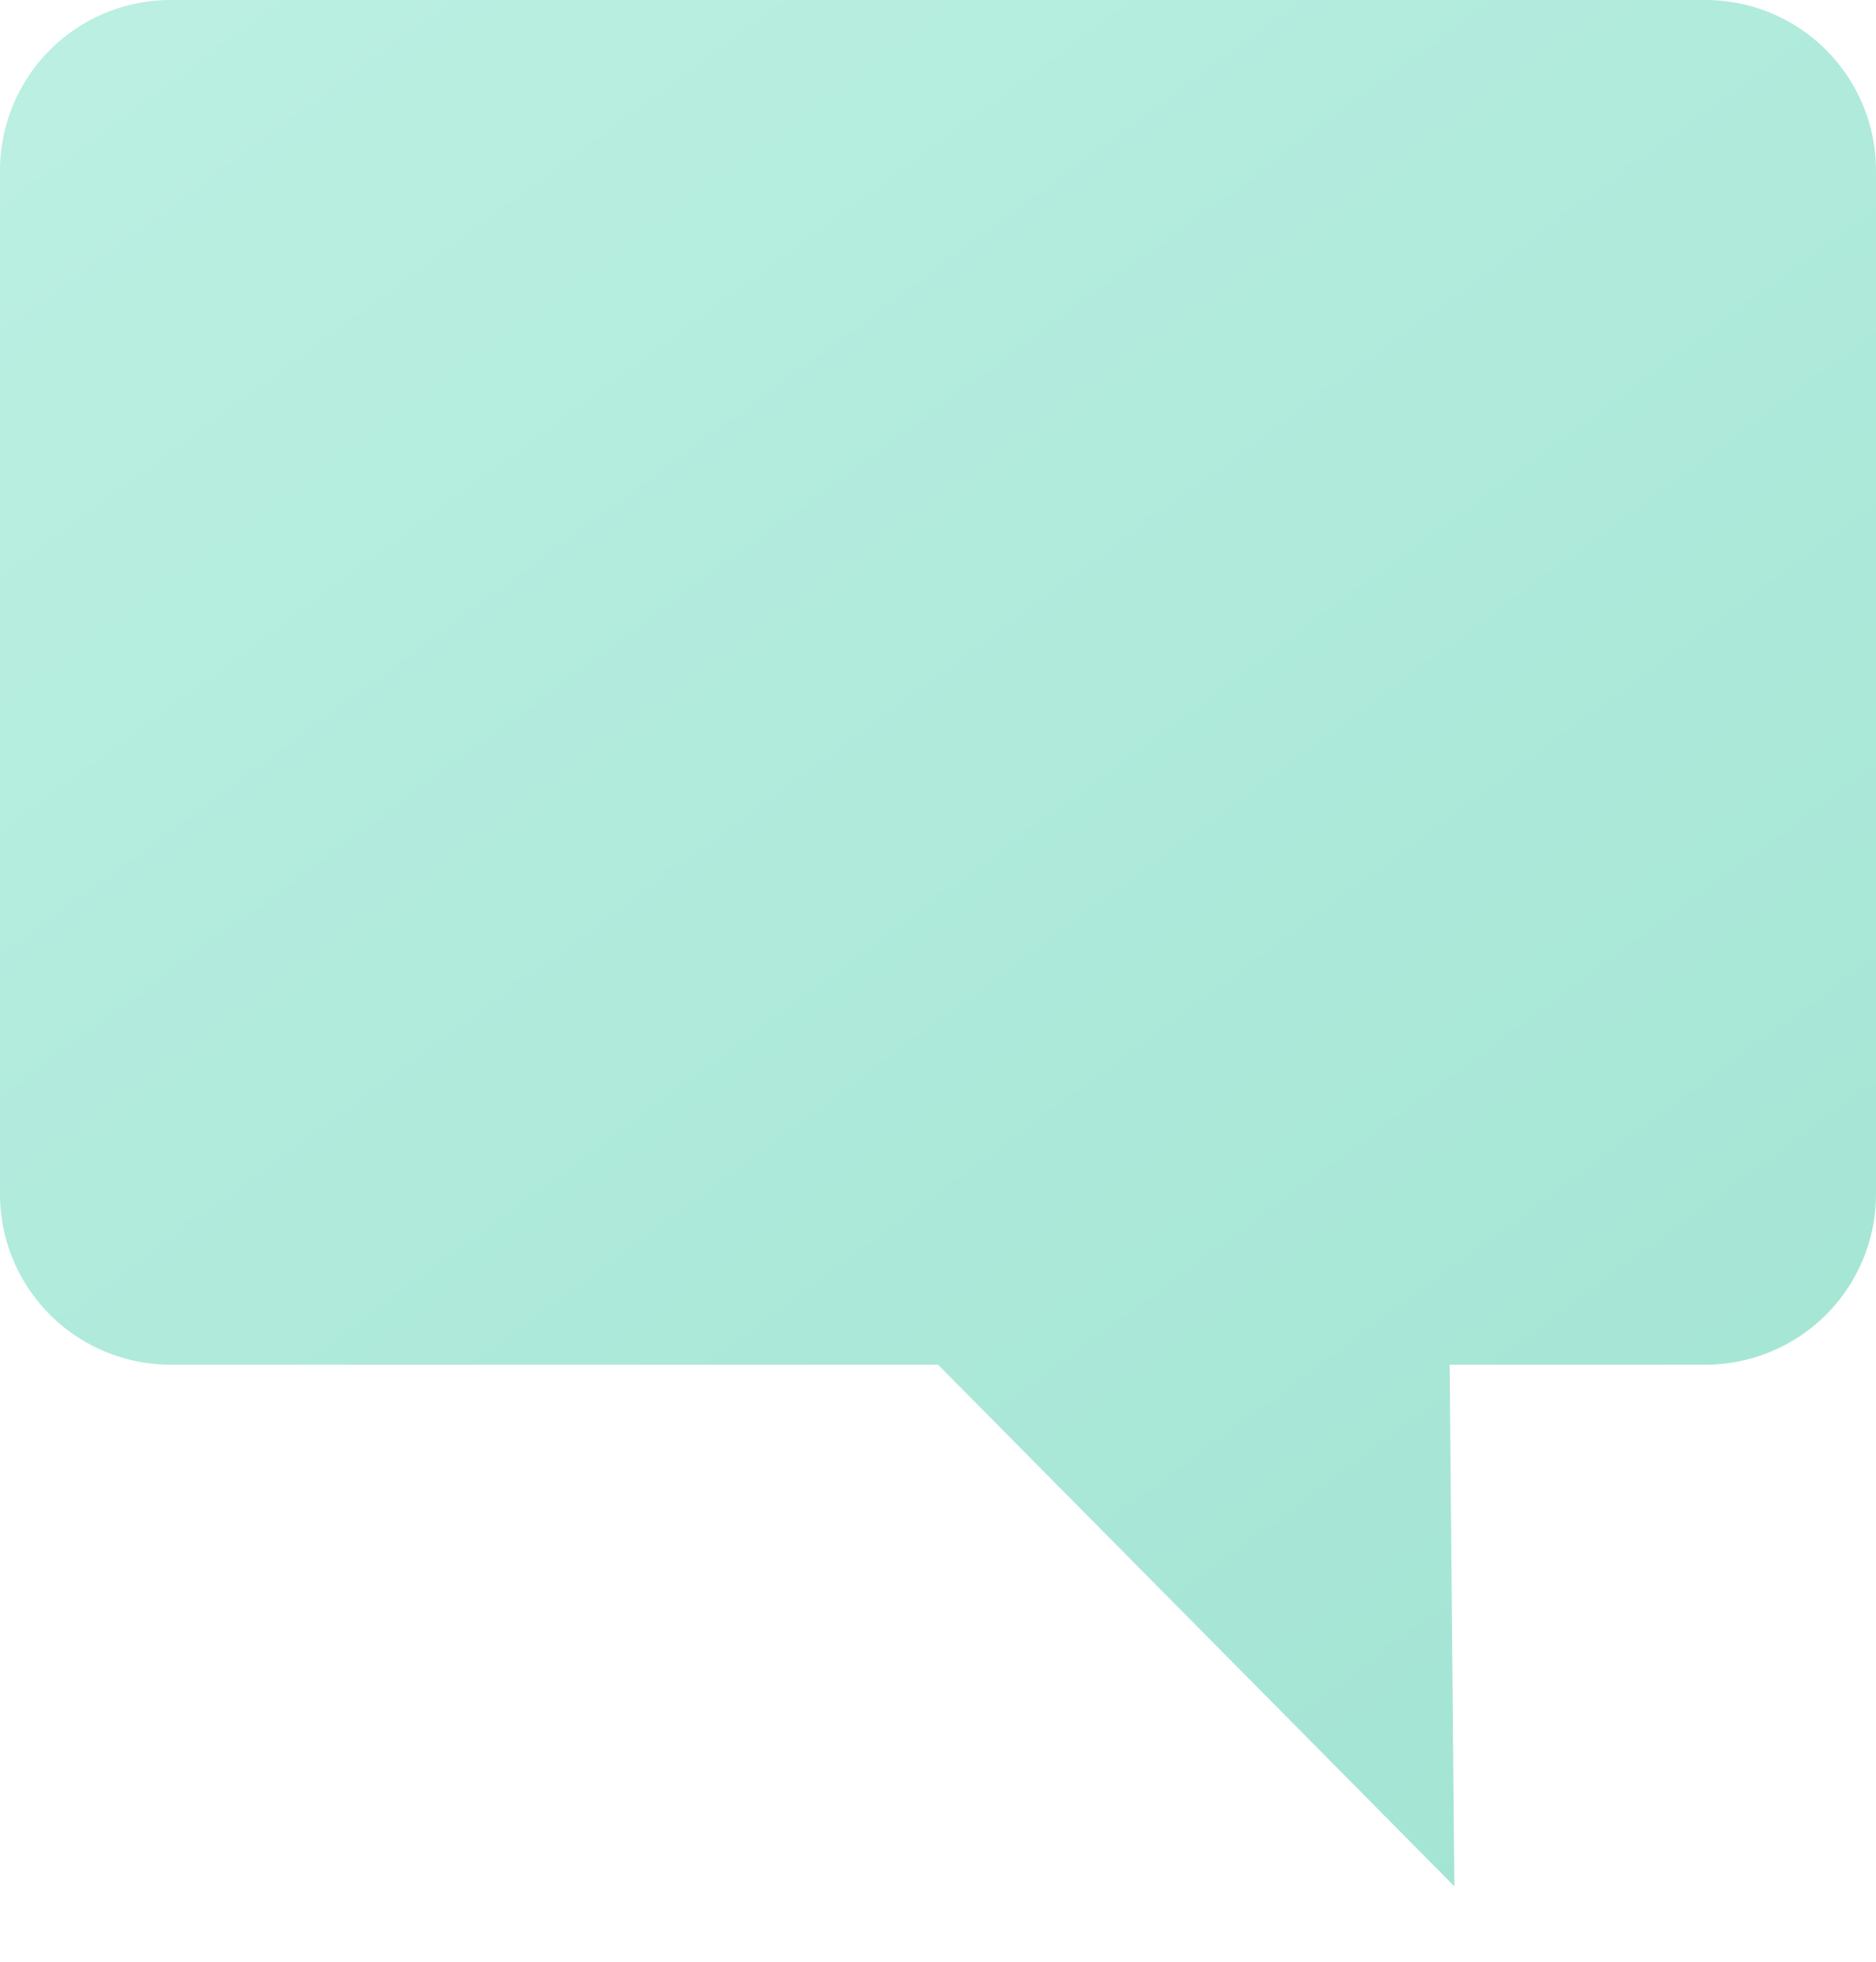 <svg xmlns="http://www.w3.org/2000/svg" width="22" height="23" viewBox="0 0 22 23"><defs><linearGradient id="a" x1="-9.385%" x2="109.014%" y1="-38.052%" y2="123.247%"><stop offset="0%" stop-color="#86E8CF"/><stop offset="100%" stop-color="#3BC4A1"/></linearGradient></defs><path fill="url(#a)" fill-rule="evenodd" d="M2240 997h18a2 2 0 0 1 2 2v12a2 2 0 0 1-2 2h-3l.055 6.115L2249 1013h-9a2 2 0 0 1-2-2v-12a2 2 0 0 1 2-2z" opacity=".5" transform="translate(-2238 -997)"/></svg>